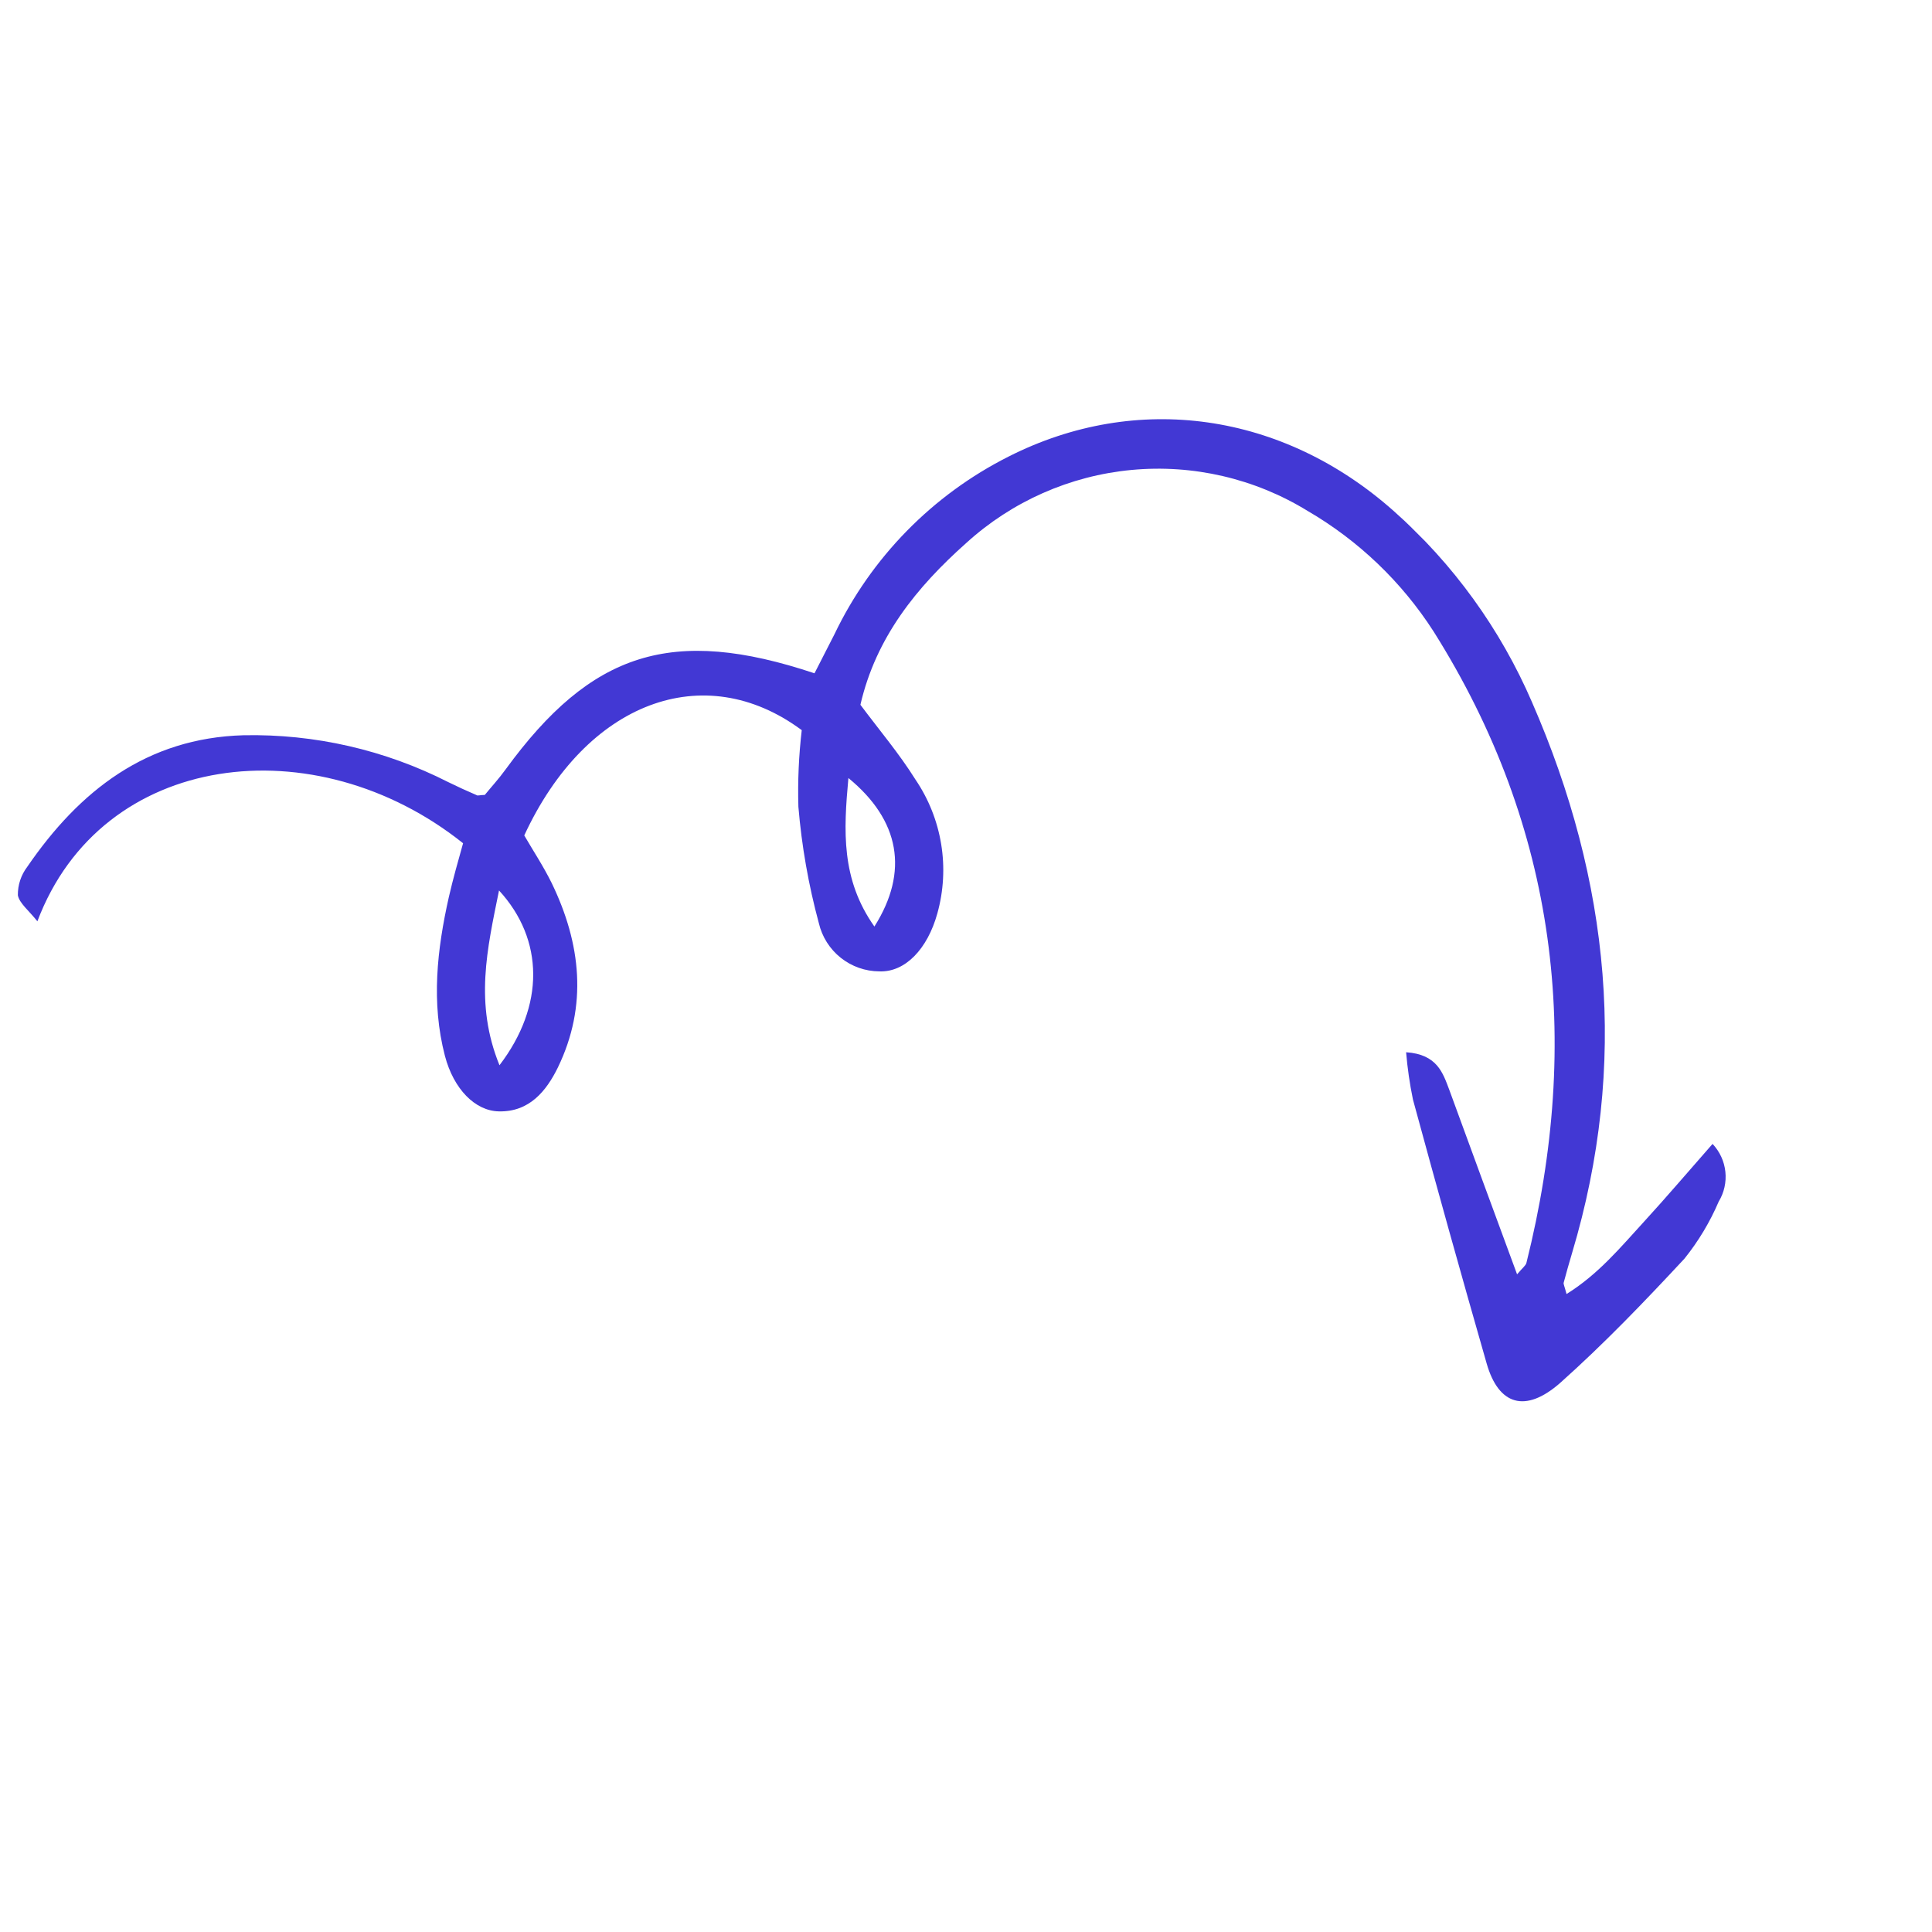 <svg width="106" height="106" viewBox="0 0 106 106" fill="none" xmlns="http://www.w3.org/2000/svg">
<g clip-path="url(#clip0_392_2067)">
<path d="M83.235 69.917C83.535 69.558 83.71 69.441 83.748 69.287C86.808 57.053 85.445 45.423 78.656 34.648C76.905 31.924 74.533 29.655 71.734 28.026C68.844 26.253 65.456 25.466 62.081 25.784C58.705 26.102 55.524 27.508 53.016 29.79C50.284 32.221 48.058 34.973 47.207 38.668C48.237 40.048 49.338 41.349 50.23 42.775C50.951 43.839 51.431 45.046 51.638 46.315C51.845 47.583 51.773 48.881 51.427 50.118C50.885 52.078 49.655 53.35 48.249 53.295C47.478 53.292 46.731 53.029 46.128 52.549C45.525 52.069 45.101 51.399 44.926 50.648C44.36 48.558 43.985 46.421 43.804 44.264C43.763 42.86 43.825 41.455 43.988 40.06C38.626 36.082 32.154 38.509 28.764 45.836C29.247 46.67 29.819 47.533 30.269 48.45C31.874 51.765 32.254 55.172 30.607 58.57C29.981 59.846 29.051 61.018 27.367 60.976C26.074 60.951 24.89 59.759 24.41 57.928C23.651 55.009 23.977 52.099 24.627 49.213C24.857 48.208 25.14 47.224 25.407 46.265C17.301 39.794 5.583 41.186 2.051 50.548C1.584 49.956 1.059 49.555 0.98 49.117C0.973 48.556 1.153 48.009 1.493 47.562C4.357 43.38 8.056 40.49 13.36 40.34C17.261 40.26 21.121 41.144 24.598 42.913C25.107 43.163 25.616 43.396 26.141 43.621C26.195 43.676 26.32 43.617 26.599 43.613C26.925 43.213 27.375 42.721 27.742 42.212C32.446 35.757 36.878 34.335 44.688 36.941L45.777 34.81C47.796 30.588 51.158 27.155 55.338 25.049C62.381 21.483 70.375 22.63 76.459 28.03C79.731 30.931 82.324 34.515 84.056 38.53C88.335 48.337 89.352 58.387 86.254 68.741C86.09 69.288 85.936 69.835 85.791 70.379C85.774 70.455 85.833 70.555 85.949 70.997C87.688 69.917 88.902 68.445 90.178 67.052C91.454 65.659 92.629 64.275 93.96 62.761C94.355 63.179 94.602 63.715 94.663 64.287C94.724 64.858 94.596 65.434 94.297 65.926C93.817 67.049 93.185 68.101 92.421 69.053C90.232 71.409 87.997 73.736 85.603 75.871C83.681 77.56 82.217 77.081 81.567 74.812C80.185 69.995 78.837 65.166 77.522 60.326C77.345 59.47 77.22 58.604 77.147 57.732C78.852 57.845 79.165 58.867 79.515 59.792C80.716 63.07 81.917 66.356 83.235 69.917ZM27.404 58.445C29.894 55.189 29.856 51.548 27.379 48.855C26.729 52.065 26.024 55.047 27.404 58.445ZM47.974 50.835C49.884 47.816 49.367 44.998 46.548 42.687C46.285 45.577 46.135 48.229 47.974 50.835Z" fill="#4238D4"/>
</g>
<defs>
<clipPath id="clip0_392_2067">
<rect width="68.583" height="80" fill="white" transform="translate(0 48.496) rotate(-45)"/>
</clipPath>
</defs>
</svg>
